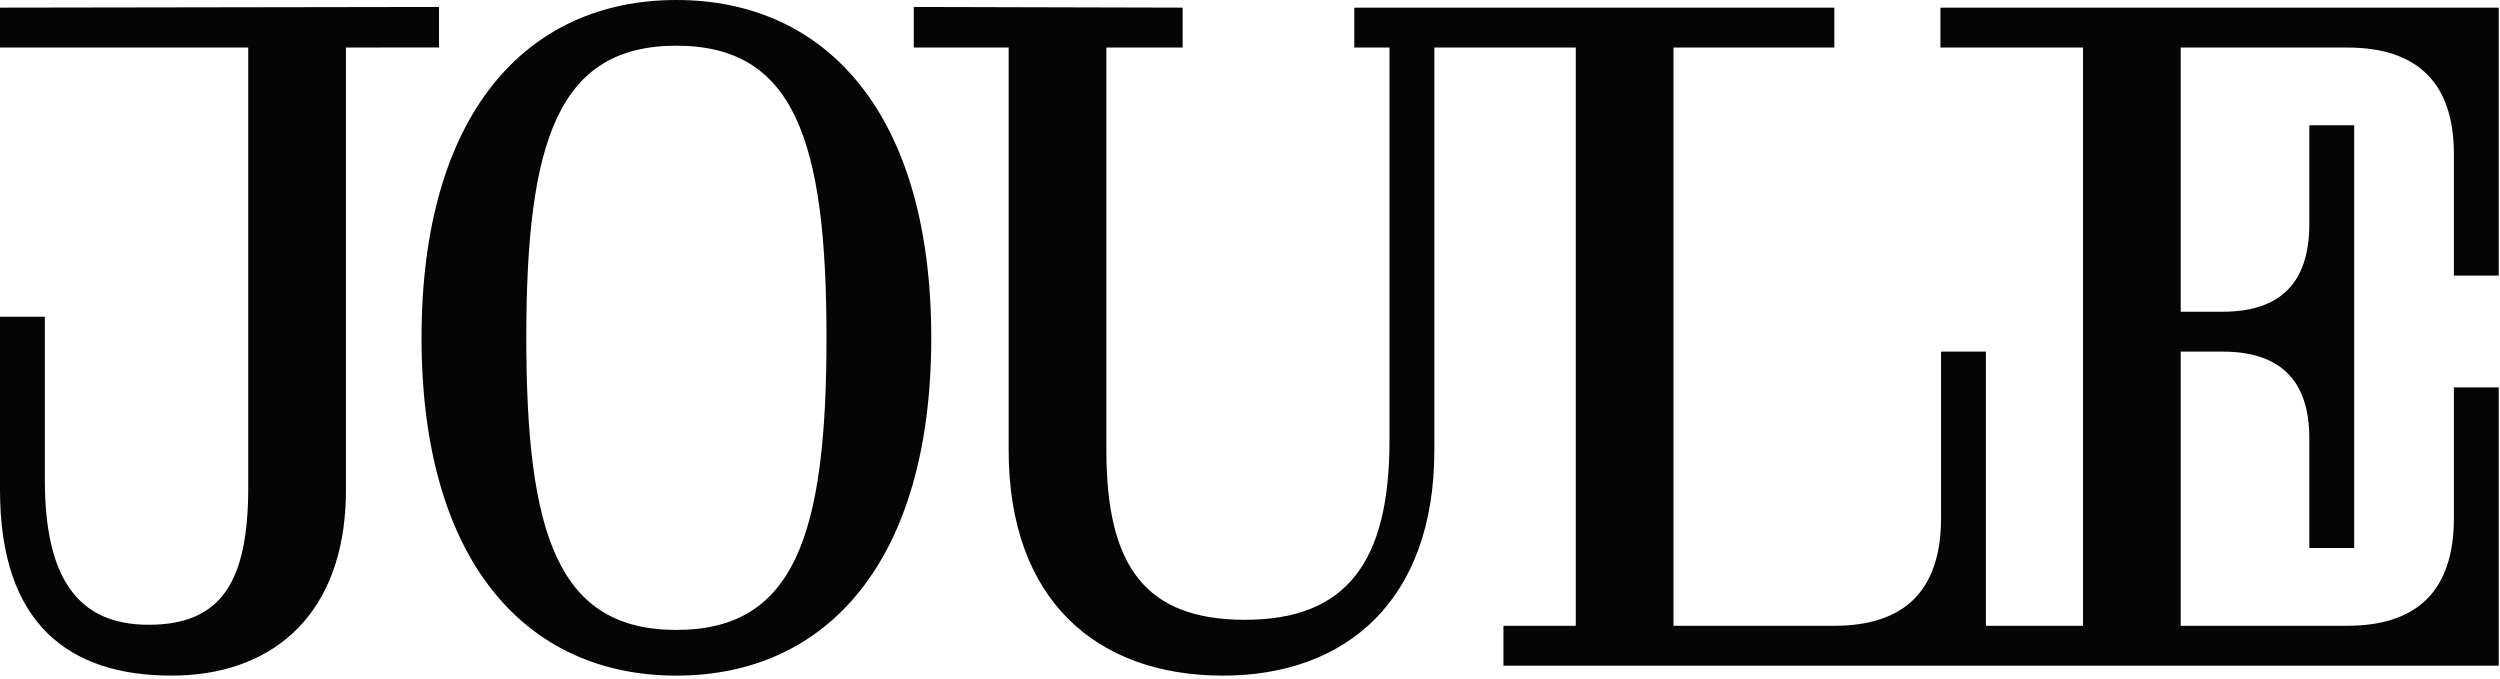 <svg width="313" height="85" viewBox="0 0 313 85" fill="none" xmlns="http://www.w3.org/2000/svg">
<path d="M84.685 0C103.603 0 116.594 14.431 116.594 42.295C116.594 70.159 103.603 84.589 84.685 84.589C65.766 84.589 52.776 70.159 52.776 42.295C52.776 14.431 65.766 0 84.685 0ZM148.066 0.957V5.951H138.517V56.378C138.517 70.857 143.384 77.598 155.866 77.598C168.598 77.598 173.966 70.358 173.966 55.13V5.951H169.556V0.958H229.661V5.951H209.52V78.347H229.661C238.523 78.347 243.018 73.853 243.018 64.866V44.022H248.634V78.347H260.793V5.951H242.944V0.958H312.843V34.508H307.227V19.307C307.227 10.445 302.732 5.951 293.87 5.951H273.025V39.029H278.268C285.507 39.029 289.127 35.408 289.127 28.044V15.687H294.744V68.611H289.127V54.881C289.127 47.642 285.507 44.022 278.268 44.022H273.025V78.347H293.87C302.732 78.347 307.227 73.853 307.227 64.866V48.503H312.843V83.34H188.232V78.347H197.287V5.951H179.582V56.378C179.582 75.101 168.598 84.588 153.12 84.588C137.268 84.588 126.284 75.101 126.284 56.378V5.951L114.405 5.95V0.871L148.066 0.957ZM54.964 5.942L43.312 5.95V61.37C43.312 62.119 43.291 62.85 43.249 63.564C42.426 77.472 33.698 84.587 21.469 84.587C8.612 84.587 4.76147e-05 78.096 0 61.37V39.652H5.617V60.122C5.617 72.354 9.736 78.221 18.599 78.221C27.71 78.221 31.08 72.853 31.08 60.995V5.95H0V0.957L54.964 0.871V5.942ZM84.685 5.723C69.928 5.723 65.893 17.541 65.893 42.295C65.893 67.049 69.929 78.866 84.685 78.866C99.441 78.866 103.477 67.049 103.477 42.295C103.477 17.541 99.441 5.723 84.685 5.723Z" fill="#060505"/>
</svg>
